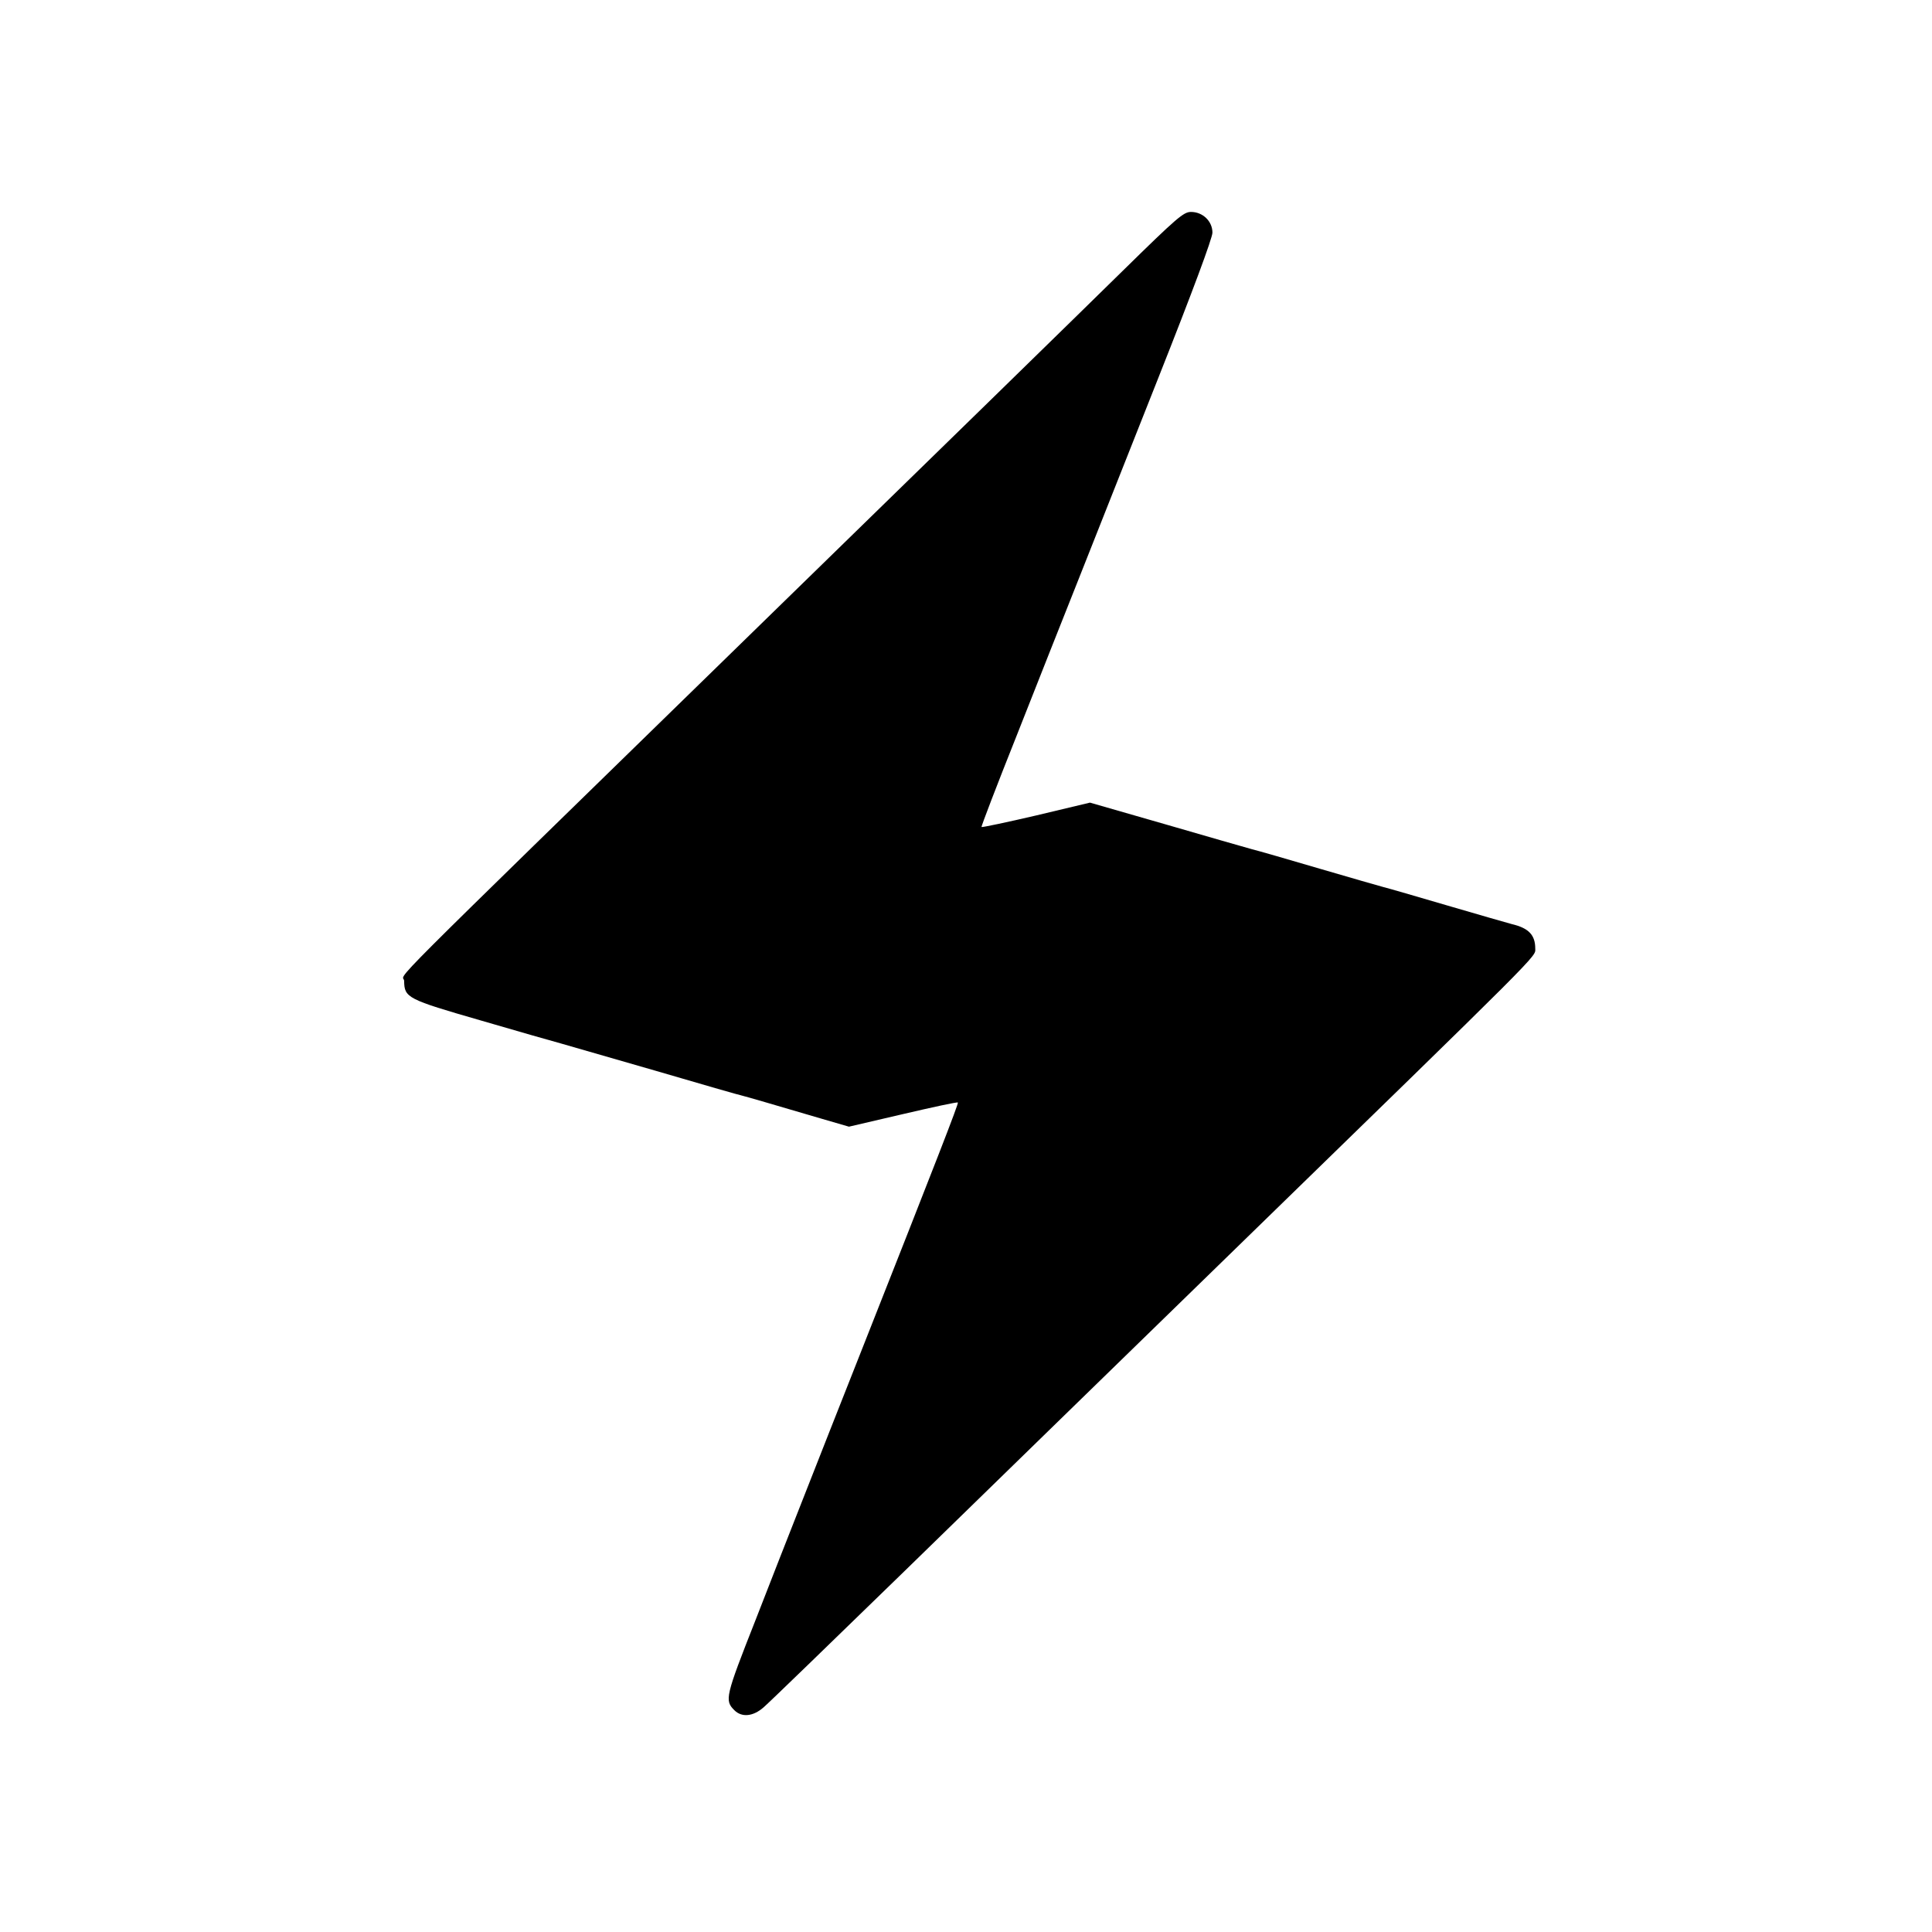 <?xml version="1.0" standalone="no"?>
<!DOCTYPE svg PUBLIC "-//W3C//DTD SVG 20010904//EN"
 "http://www.w3.org/TR/2001/REC-SVG-20010904/DTD/svg10.dtd">
<svg version="1.0" xmlns="http://www.w3.org/2000/svg"
 width="784pt" height="784pt" viewBox="0 0 784 784"
 preserveAspectRatio="xMidYMid meet">
<g transform="translate(0,784) scale(0.1,-0.1)"
fill="#000000" stroke="none">
<path d="M4557 6742 c-133 -131 -816 -798 -1517 -1481 -1557 -1519 -1400
-1361 -1400 -1402 1 -68 13 -74 311 -160 151 -44 297 -86 324 -93 28 -8 201
-58 385 -111 184 -54 344 -100 355 -102 20 -5 116 -33 320 -93 l110 -32 219
51 c120 28 221 50 223 47 4 -3 -88 -239 -389 -1001 -80 -201 -180 -457 -268
-680 -26 -66 -100 -254 -164 -419 -123 -312 -126 -326 -86 -366 30 -30 76 -26
119 12 20 17 277 266 571 552 294 287 886 863 1315 1281 1291 1257 1245 1210
1245 1246 0 55 -27 83 -95 99 -16 4 -133 38 -260 75 -126 37 -243 71 -260 75
-16 4 -133 38 -260 75 -126 37 -250 73 -275 79 -25 7 -183 52 -351 101 l-306
88 -218 -52 c-120 -28 -220 -49 -222 -47 -2 2 62 169 143 372 80 203 192 486
249 629 57 143 202 511 324 818 140 353 221 571 221 593 0 46 -39 84 -87 84
-30 0 -56 -22 -276 -238z"/>
</g>
</svg>
